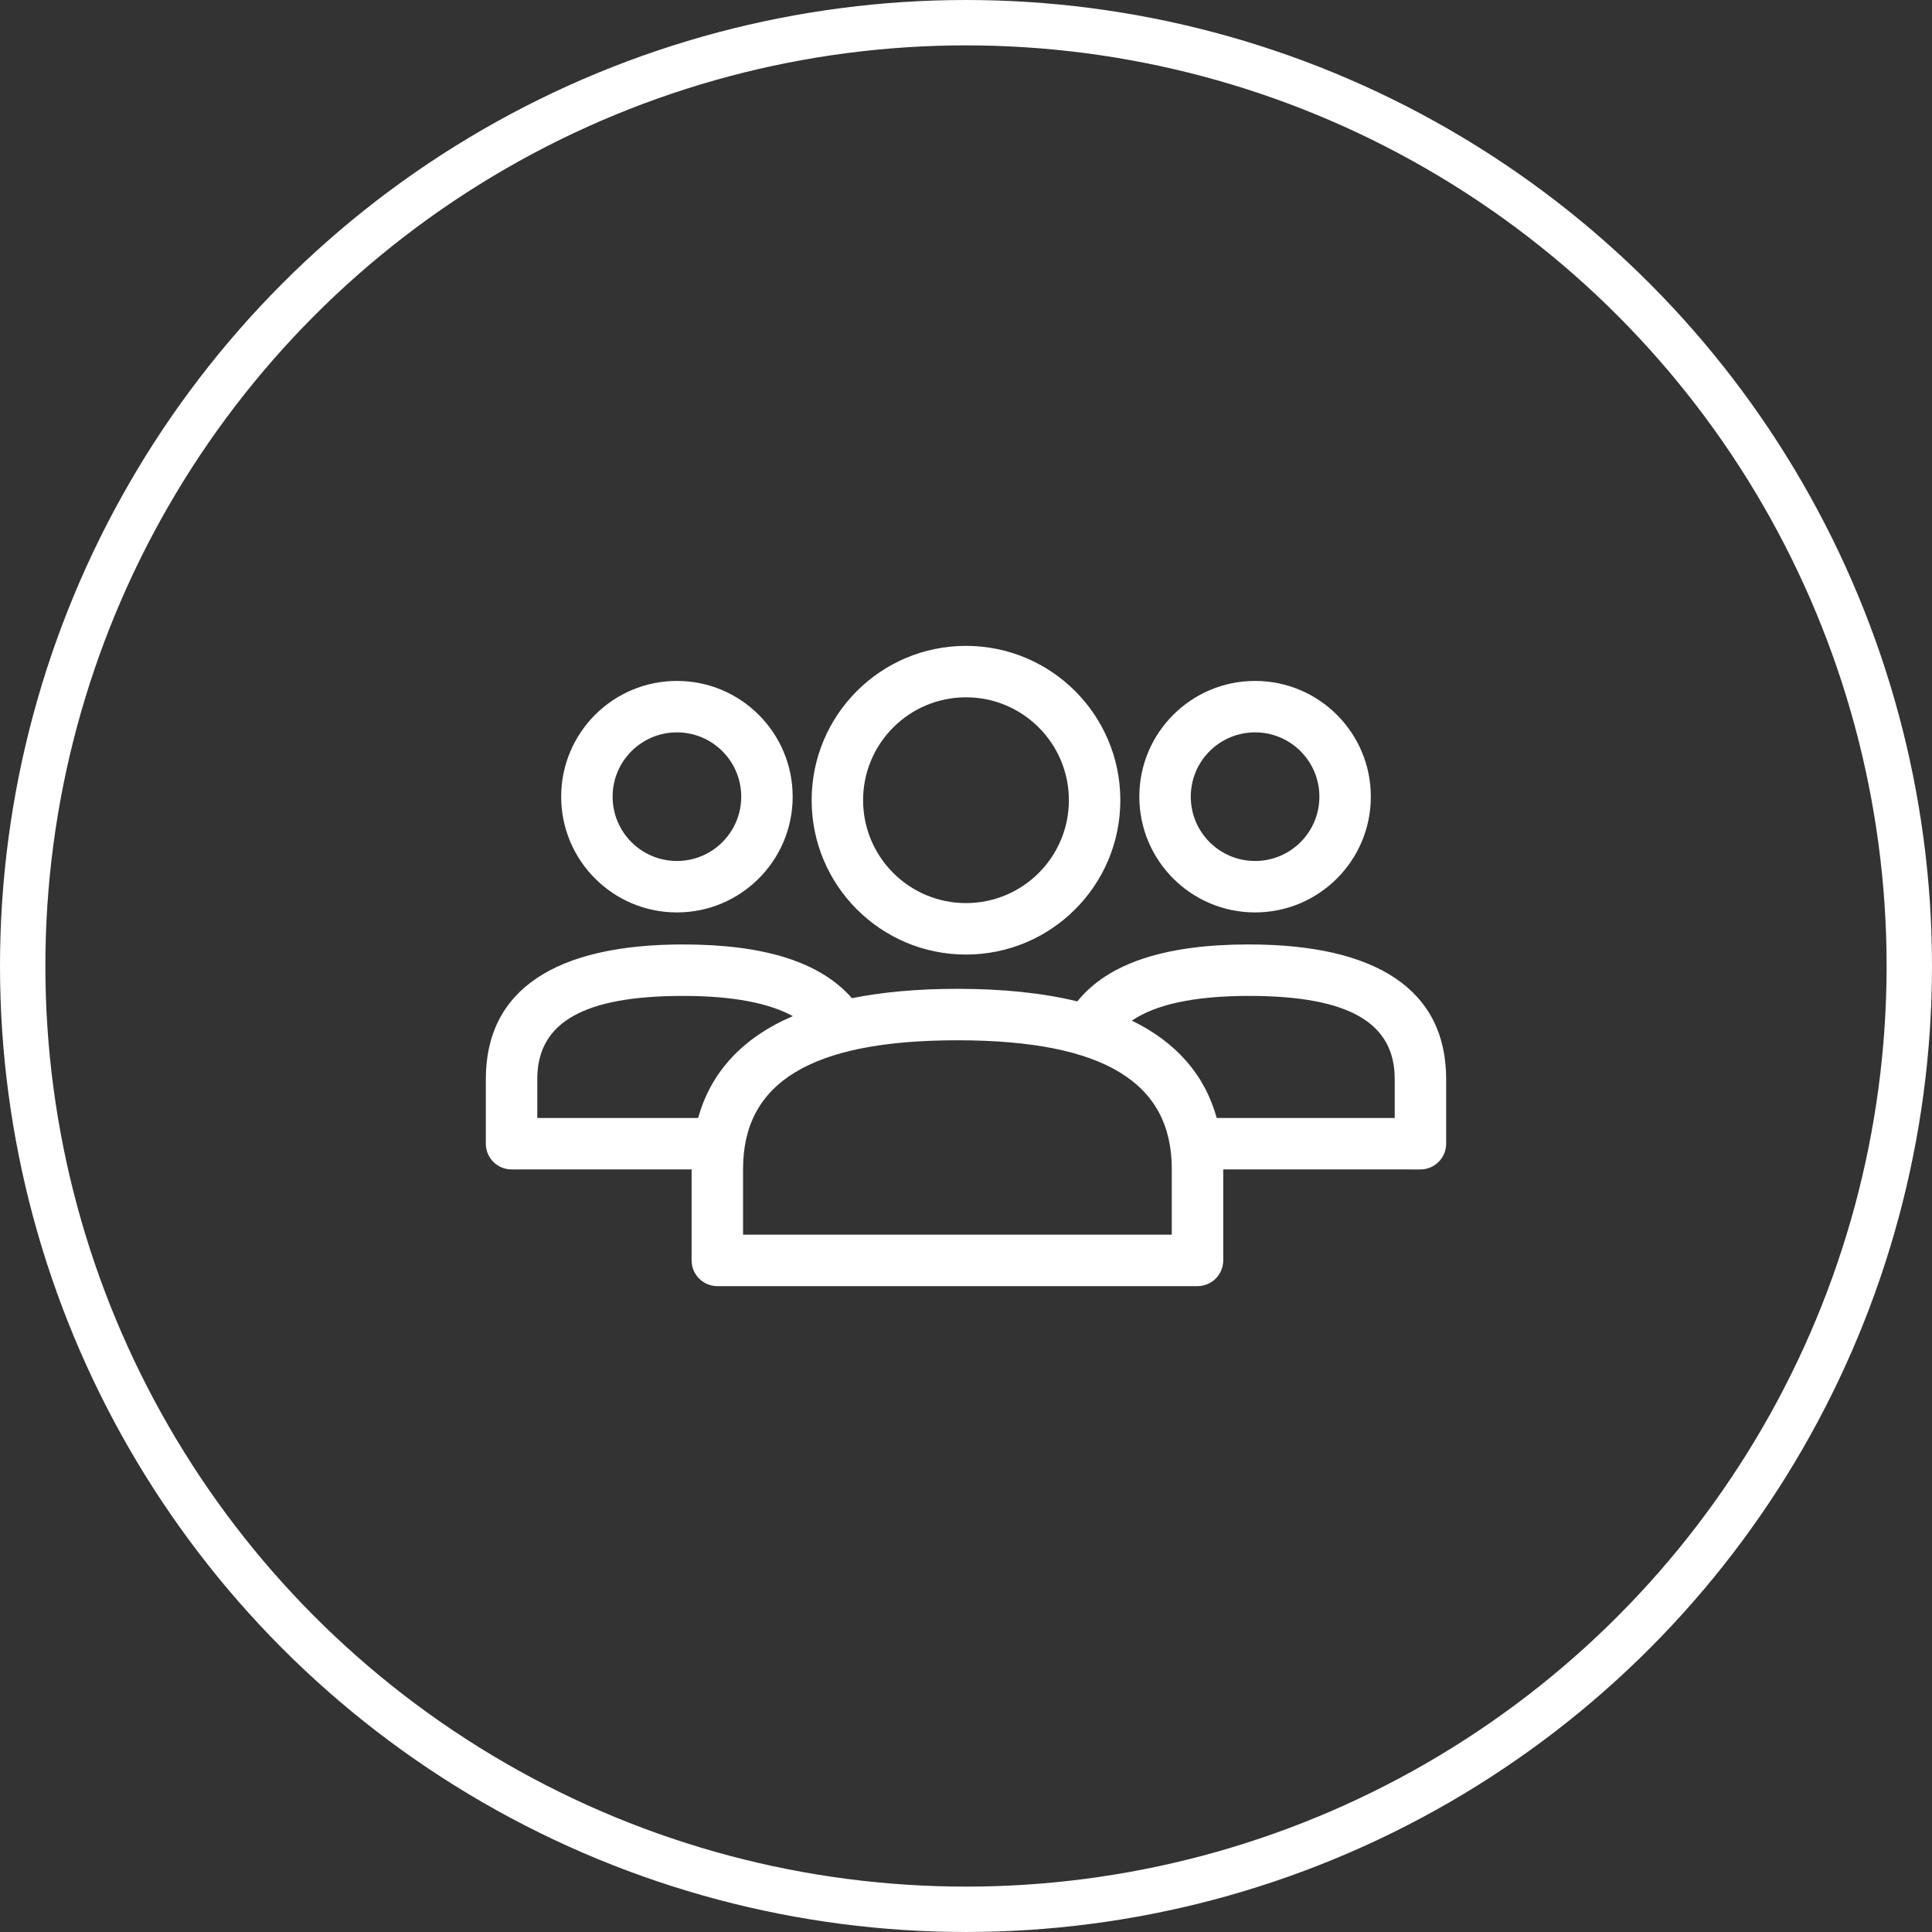<?xml version="1.0" encoding="UTF-8"?><svg id="Ebene_1" xmlns="http://www.w3.org/2000/svg" viewBox="0 0 127.741 127.741"><rect x="0" y="0" width="127.741" height="127.741" fill="#333333" stroke="none"/><defs><style>.cls-1{fill:none;stroke:#fff;stroke-miterlimit:10;stroke-width:3px;}.cls-2{fill:#fff;}</style></defs><circle class="cls-1" cx="63.87" cy="63.87" r="62.37"/><path class="cls-2" d="M82.579,62.446c8.381,0,13.039,2.959,13.039,8.904v4.27c0,.939-.761,1.701-1.701,1.701l-13.039-.001v6.016c0,.939-.761,1.701-1.701,1.701h-31.748c-.939,0-1.701-.761-1.701-1.701v-6.016l-11.905.001c-.884,0-1.611-.675-1.693-1.537l-.008-.164v-4.27c0-5.945,4.658-8.904,13.039-8.904,5.297,0,9.044,1.126,11.168,3.552,2.045-.411,4.373-.618,6.974-.618,3.014,0,5.663.277,7.928.831,2.068-2.567,5.9-3.766,11.347-3.766ZM63.303,68.782c-9.759,0-14.173,2.838-14.173,8.504v4.349h28.346v-4.349c0-5.666-4.414-8.504-14.173-8.504ZM82.579,65.848c-3.639,0-6.193.575-7.74,1.634,2.919,1.424,4.813,3.569,5.609,6.437l11.769.001v-2.57c0-3.66-2.901-5.502-9.638-5.502ZM45.162,65.848c-6.602,0-9.52,1.77-9.634,5.285l-.003.217v2.57l10.635-.001c.854-3.076,2.97-5.321,6.258-6.734-1.575-.868-3.984-1.337-7.255-1.337ZM63.87,42.704c5.636,0,10.205,4.569,10.205,10.205,0,5.636-4.569,10.205-10.205,10.205s-10.205-4.569-10.205-10.205c0-5.636,4.569-10.205,10.205-10.205ZM82.984,45.022c4.227,0,7.653,3.427,7.653,7.653,0,4.227-3.427,7.653-7.653,7.653-4.227,0-7.653-3.427-7.653-7.653,0-4.227,3.427-7.653,7.653-7.653ZM44.757,45.022c4.227,0,7.653,3.427,7.653,7.653,0,4.227-3.427,7.653-7.653,7.653-4.227,0-7.653-3.427-7.653-7.653,0-4.227,3.427-7.653,7.653-7.653ZM63.87,46.105c-3.757,0-6.803,3.046-6.803,6.803s3.046,6.803,6.803,6.803,6.803-3.046,6.803-6.803-3.046-6.803-6.803-6.803ZM82.984,48.423c-2.348,0-4.252,1.904-4.252,4.252s1.904,4.252,4.252,4.252,4.252-1.904,4.252-4.252-1.904-4.252-4.252-4.252ZM44.757,48.423c-2.348,0-4.252,1.904-4.252,4.252s1.904,4.252,4.252,4.252,4.252-1.904,4.252-4.252-1.904-4.252-4.252-4.252Z"/></svg>